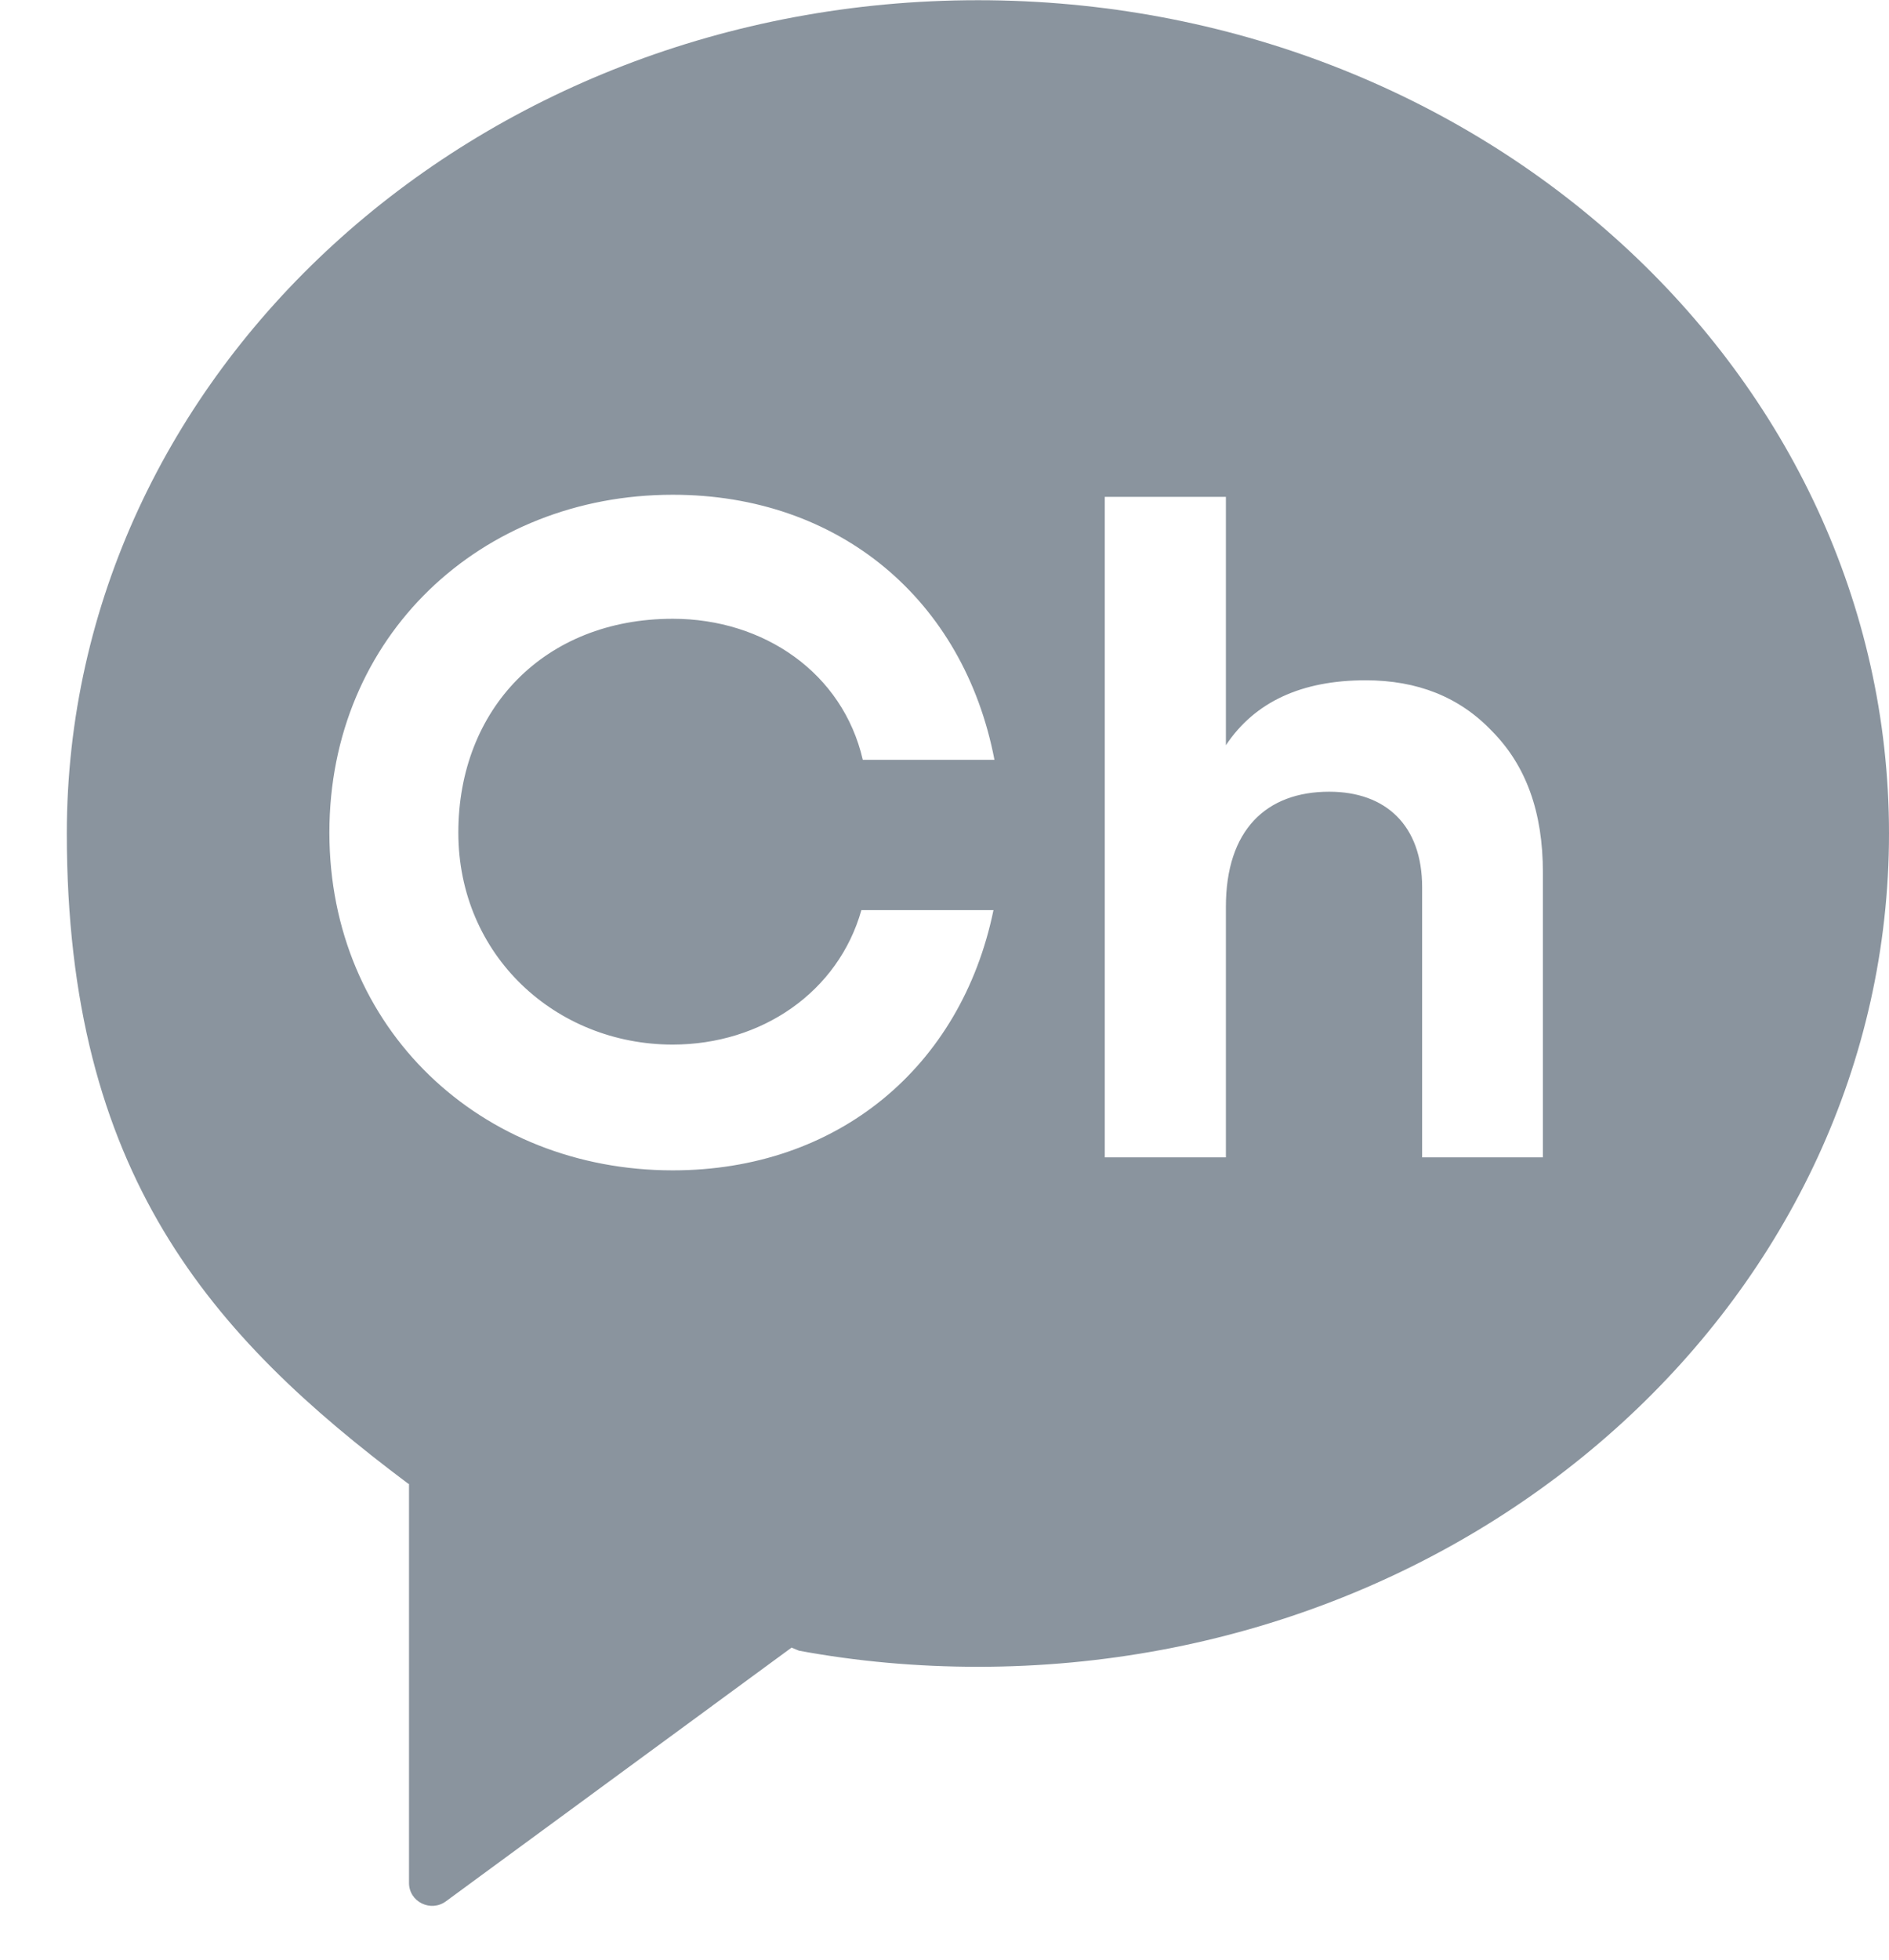 <svg width="27" height="28" viewBox="0 0 27 28" fill="none" xmlns="http://www.w3.org/2000/svg">
<g clip-path="url(#clip0_3955_8963)">
<path d="M13.979 0.003C6.786 0.003 0.955 5.333 0.955 11.909C0.955 16.766 3.013 19.085 5.832 21.197L5.846 21.203V26.903C5.846 27.174 6.157 27.326 6.375 27.165L11.314 23.541L11.42 23.585C12.248 23.738 13.104 23.815 13.979 23.815C21.172 23.815 27 18.485 27 11.909C27 5.333 21.169 0.003 13.979 0.003ZM9.613 14.925C10.891 14.925 11.982 14.17 12.312 13.004H14.2C13.738 15.248 11.971 16.722 9.616 16.722C6.878 16.722 4.708 14.704 4.708 11.895C4.708 9.087 6.878 7.069 9.616 7.069C11.996 7.069 13.775 8.57 14.214 10.856H12.332C12.046 9.615 10.917 8.841 9.616 8.841C7.776 8.841 6.551 10.137 6.551 11.895C6.551 13.653 7.944 14.925 9.616 14.925M22.058 16.536H20.327V12.677C20.327 11.79 19.804 11.312 18.999 11.312C18.101 11.312 17.522 11.856 17.522 12.957V16.536H15.791V7.099H17.522V10.648C17.936 10.026 18.607 9.72 19.519 9.72C20.257 9.72 20.861 9.957 21.328 10.449C21.812 10.939 22.053 11.602 22.053 12.465V16.536H22.058Z" fill="#8A949E"/>
</g>
<defs>
<clipPath id="clip0_3955_8963">
<rect width="26.045" height="27.229" fill="white" transform="translate(0.955 0.003)"/>
</clipPath>
</defs>
</svg>
